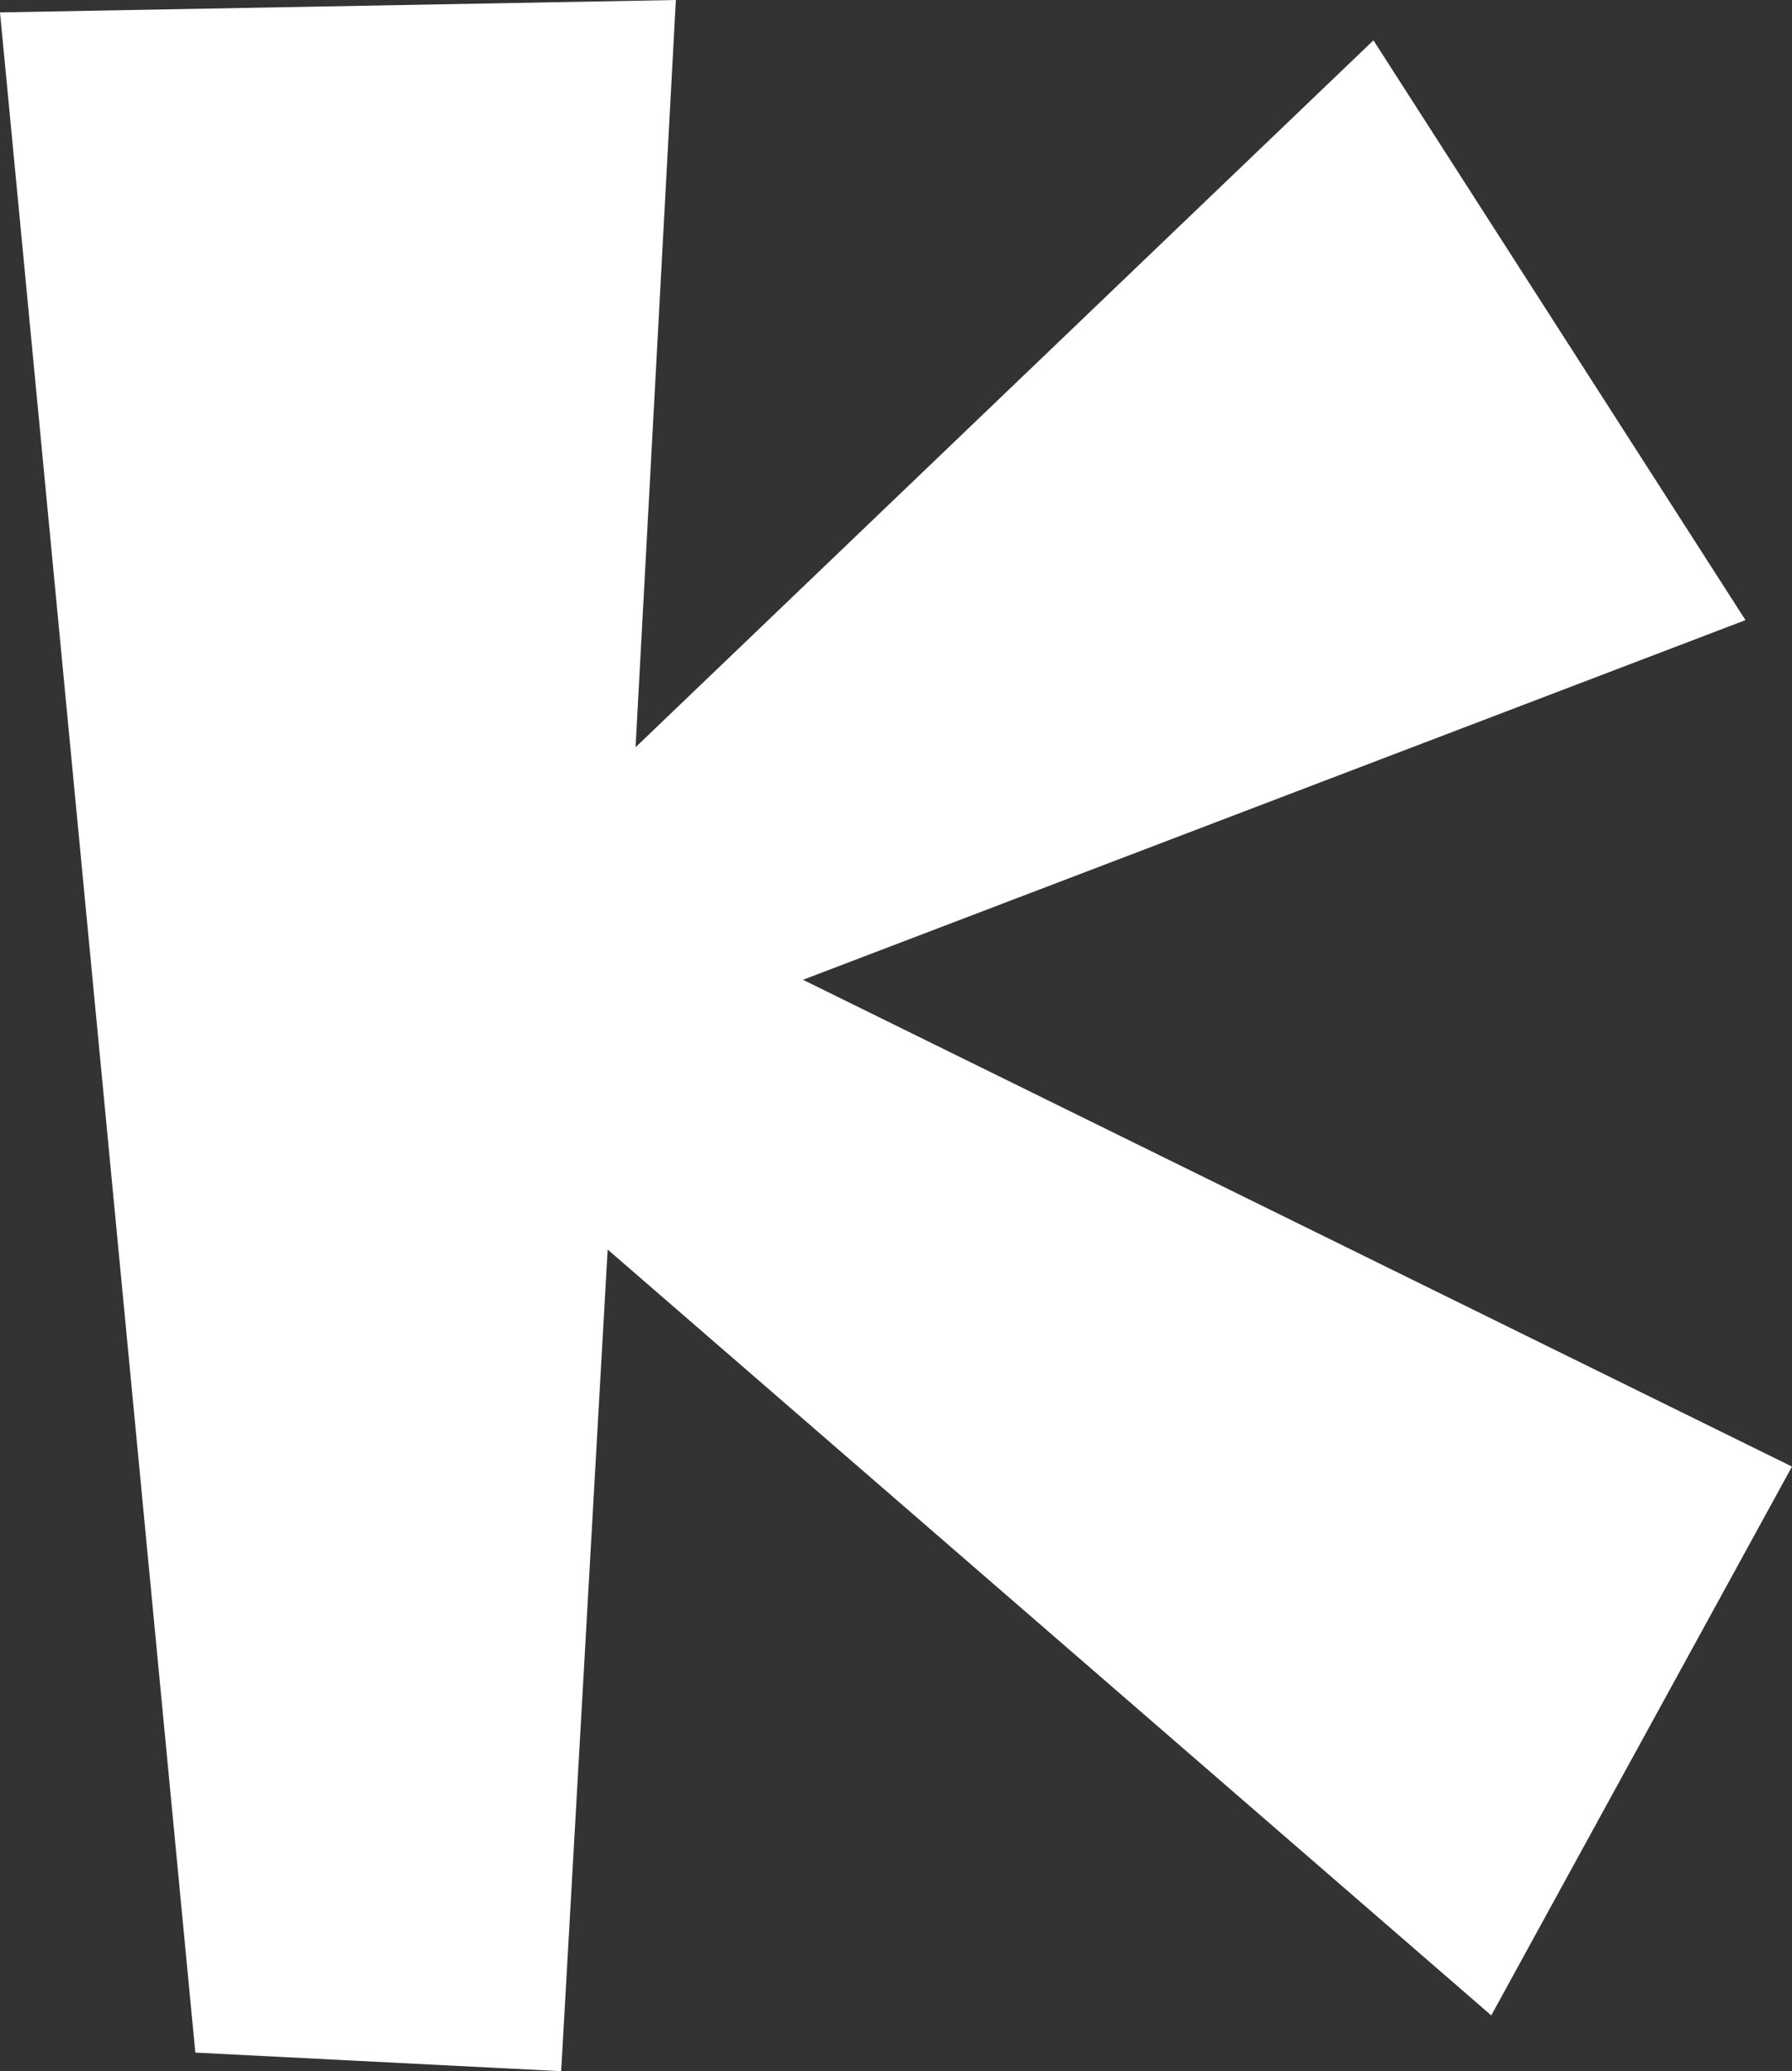 <?xml version="1.0" encoding="UTF-8" standalone="no"?>
<svg xmlns:xlink="http://www.w3.org/1999/xlink" height="33.4px" width="28.9px" xmlns="http://www.w3.org/2000/svg">
  <rect width="100%" height="100%" fill="#333333" stroke="none"/>
  <g transform="matrix(1.0, 0.0, 0.0, 1.0, -3.4, 10.2)">
    <path d="M31.55 -0.2 L16.35 5.6 32.3 13.45 27.45 22.3 13.2 9.95 12.45 23.2 6.55 22.9 3.4 -10.0 14.3 -10.2 13.65 1.85 25.55 -9.55 31.55 -0.2" fill="#ffffff" fill-rule="evenodd" stroke="none"/>
  </g>
</svg>
